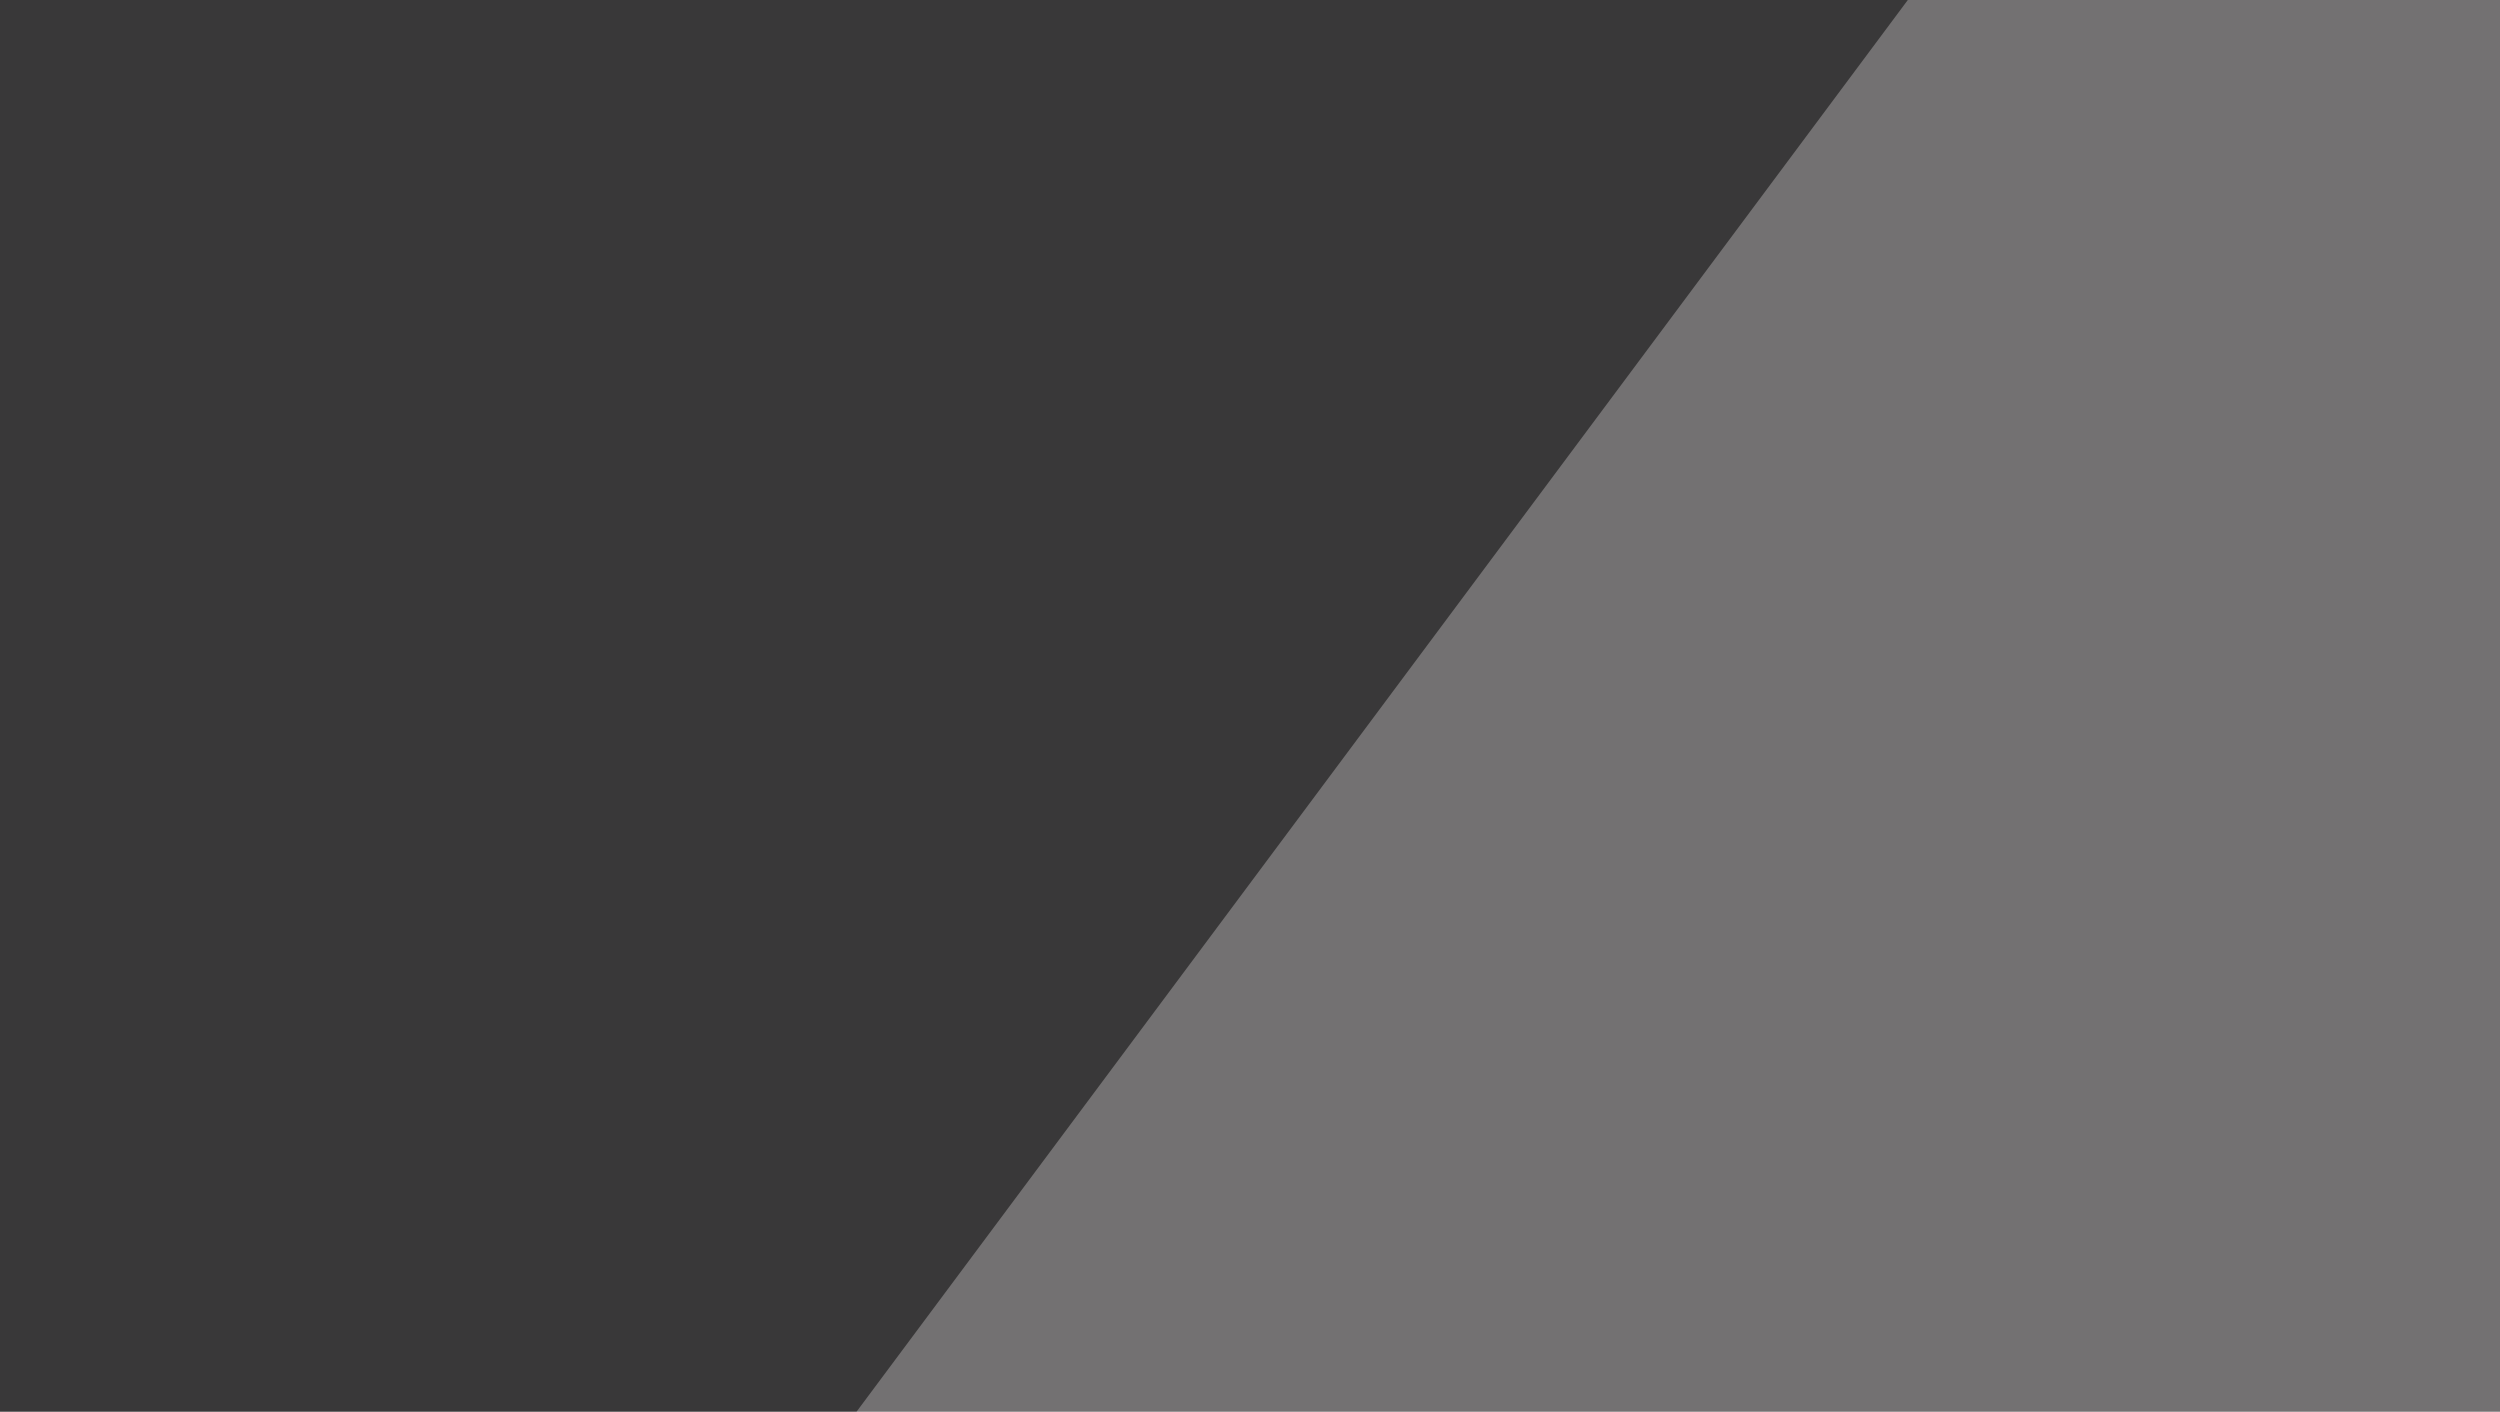 <svg xmlns="http://www.w3.org/2000/svg" width="255" height="144" ><filter id="a"><feGaussianBlur stdDeviation="55"/></filter><rect width="100%" height="100%" fill="#737172"/><g filter="url(#a)"><g fill-opacity=".5"><path fill="#cec7c9" d="M10.3 564l-52.8-337L646 487.9z"/><path fill="#00001f" d="M291.5-19l-73.2 471.6L347.2 479z"/><path fill="#18191e" d="M382.3 159.7l211-205.1 202.1 430.7z"/><path d="M215.3-27.8L-45.4-1.5 1.5 259.3z"/></g></g></svg>